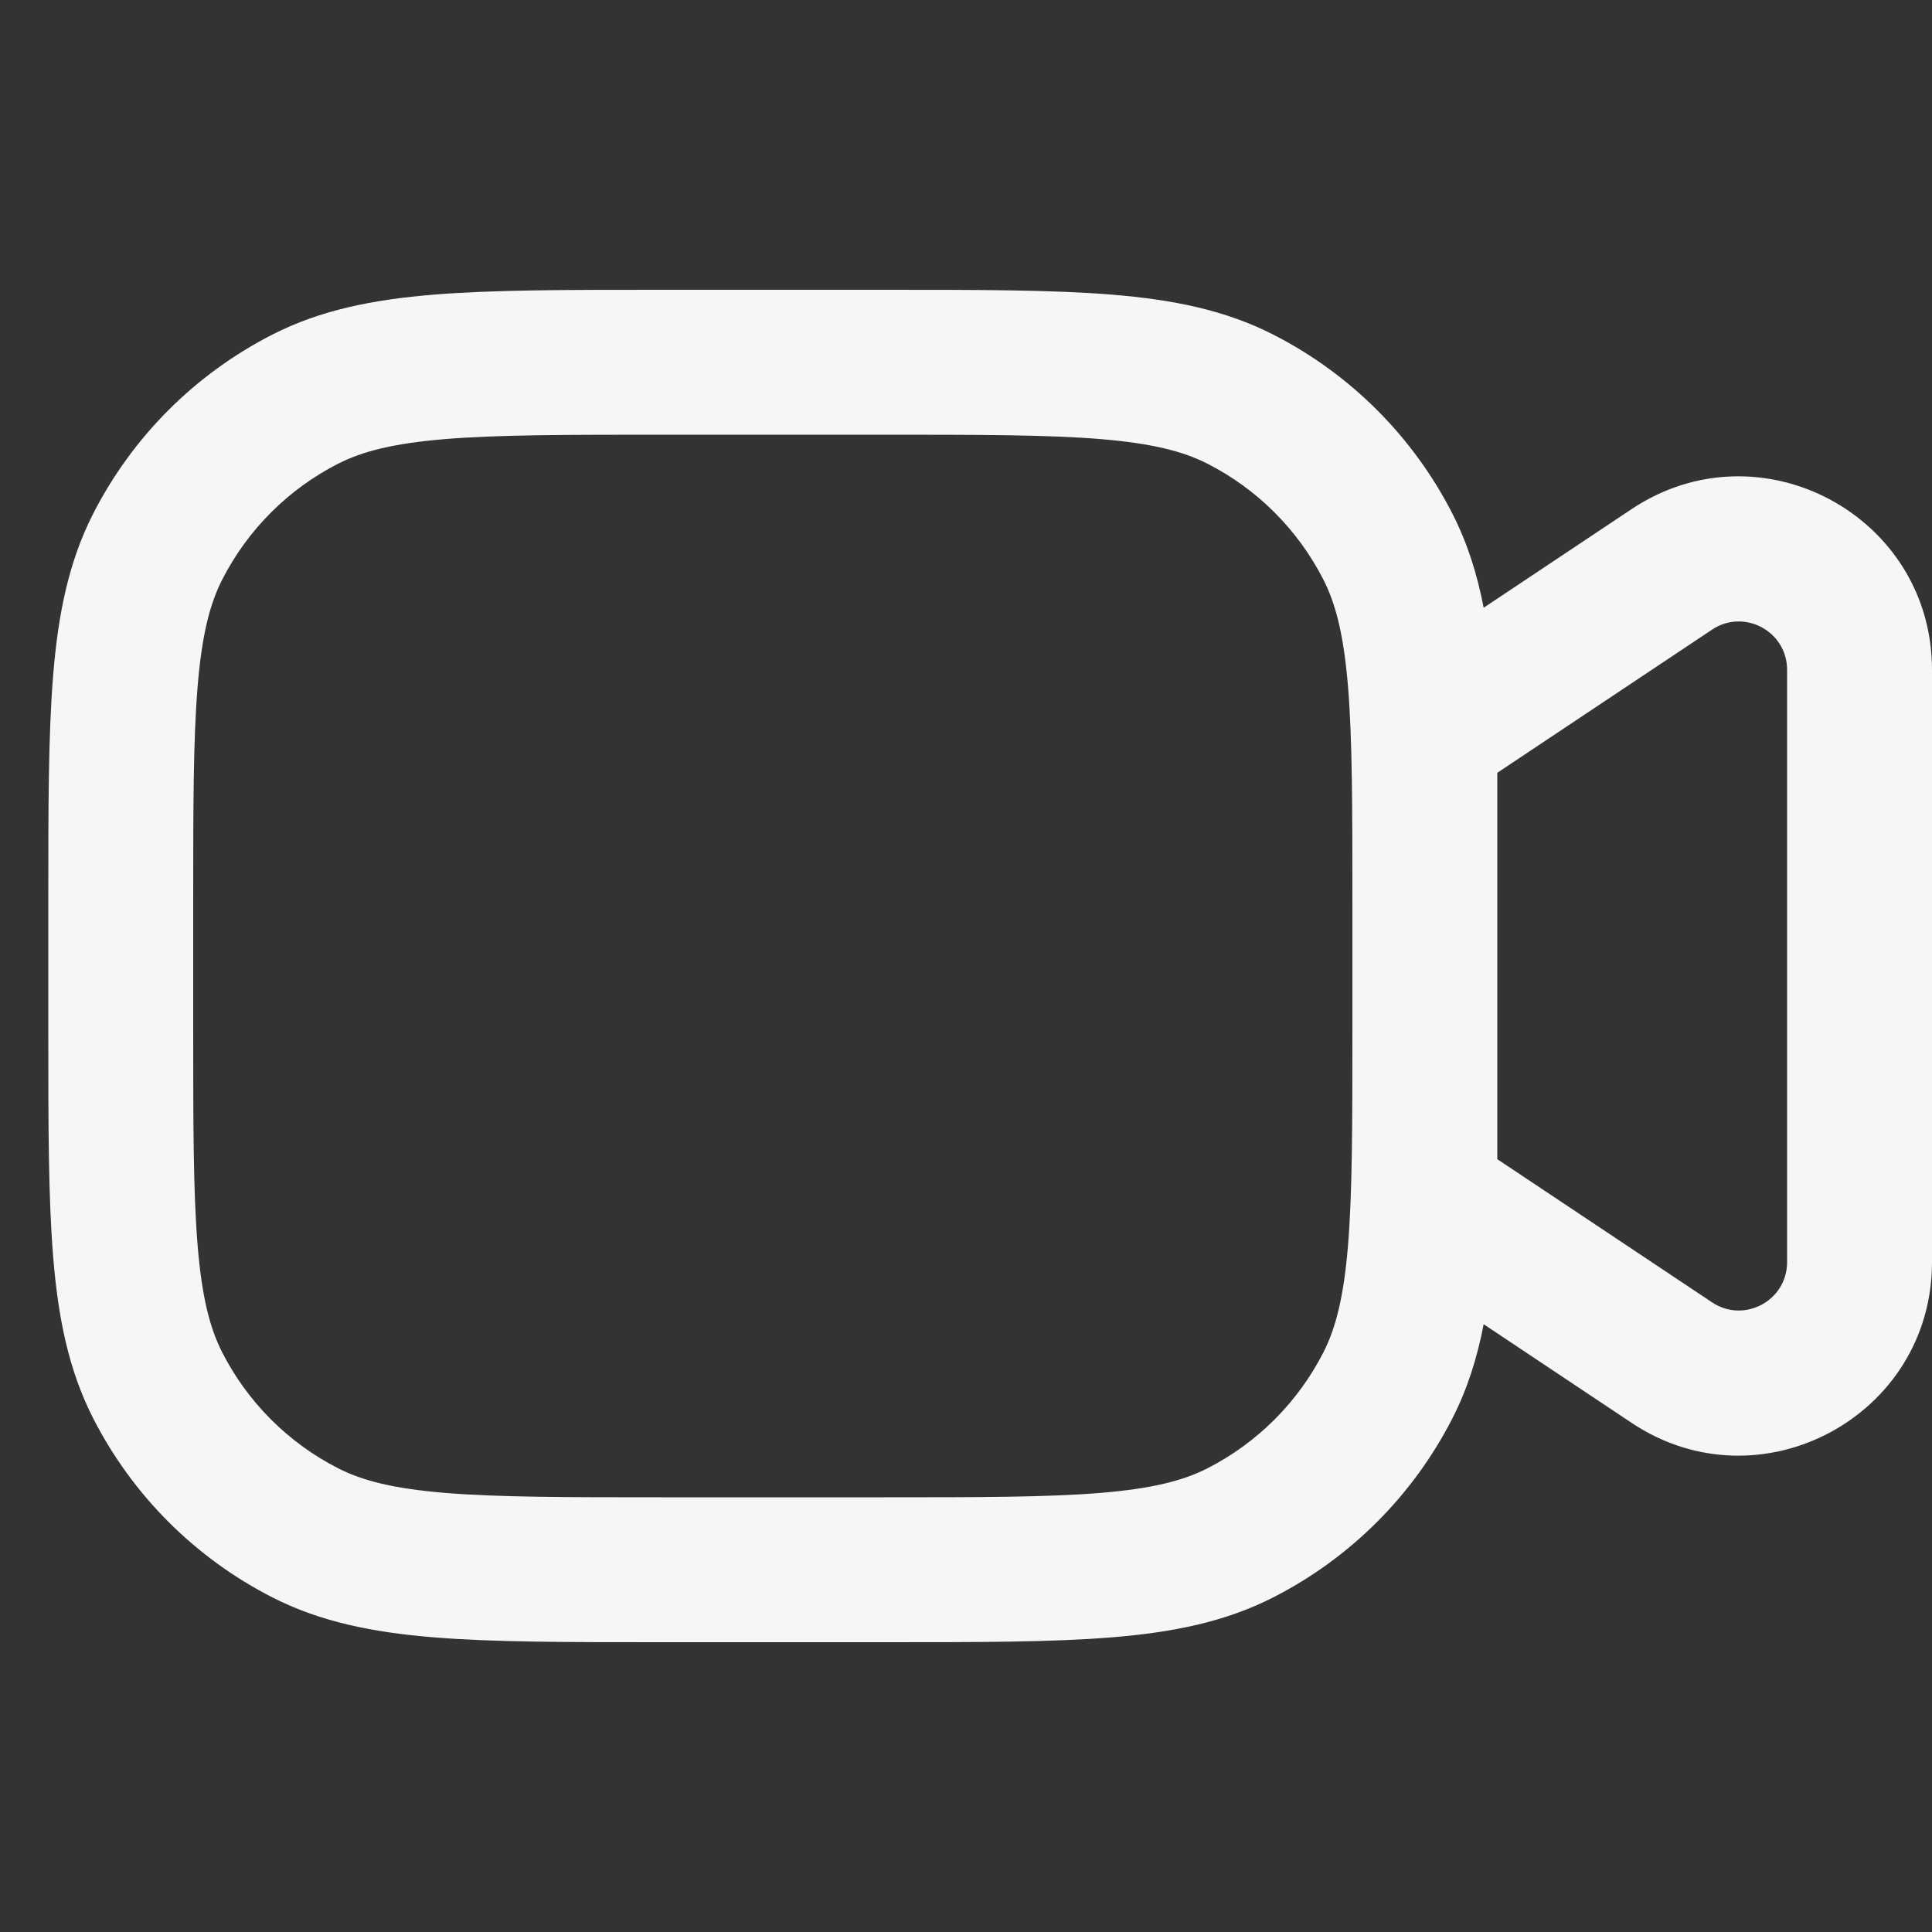 <?xml version="1.0" encoding="UTF-8"?> <svg xmlns="http://www.w3.org/2000/svg" width="64" height="64" viewBox="0 0 64 64" fill="none"><rect x="0" y="0" width="64" height="64" fill="#333333" stroke="none"/><g clip-path="url(#clip0_4079_11969)"><path fill-rule="evenodd" clip-rule="evenodd" d="M21.816 9.6C18.768 9.6 16.334 9.6 14.368 9.76C12.352 9.925 10.618 10.27 9.026 11.082C6.467 12.386 4.386 14.466 3.082 17.025C2.271 18.618 1.925 20.352 1.761 22.368C1.6 24.334 1.6 26.767 1.6 29.815V34.184C1.6 37.232 1.6 39.666 1.761 41.631C1.925 43.647 2.271 45.381 3.082 46.974C4.386 49.533 6.467 51.613 9.026 52.917C10.618 53.729 12.352 54.074 14.368 54.239C16.334 54.4 18.768 54.4 21.816 54.4H29.384C32.432 54.4 34.866 54.4 36.832 54.239C38.848 54.074 40.582 53.729 42.174 52.917C44.733 51.613 46.814 49.533 48.118 46.974C48.613 46.002 48.935 44.977 49.148 43.867L54.05 47.135C58.303 49.971 64 46.922 64 41.81V22.189C64 17.078 58.303 14.029 54.05 16.864L49.148 20.132C48.935 19.023 48.613 17.998 48.118 17.025C46.814 14.466 44.733 12.386 42.174 11.082C40.582 10.27 38.848 9.925 36.832 9.76C34.866 9.6 32.432 9.6 29.384 9.6H21.816ZM49.6 29.634C49.6 29.694 49.6 29.755 49.6 29.815V34.184C49.6 34.245 49.6 34.305 49.6 34.365V38.4L56.713 43.141C57.776 43.85 59.2 43.088 59.2 41.81V22.189C59.2 20.911 57.776 20.149 56.713 20.858L49.6 25.6V29.634ZM44.8 29.92C44.8 26.744 44.798 24.506 44.656 22.759C44.515 21.04 44.25 20.008 43.841 19.204C42.997 17.549 41.651 16.202 39.995 15.359C39.192 14.95 38.16 14.685 36.441 14.544C34.694 14.402 32.456 14.4 29.28 14.4H21.92C18.744 14.4 16.507 14.402 14.759 14.544C13.04 14.685 12.008 14.95 11.205 15.359C9.549 16.202 8.203 17.549 7.359 19.204C6.95 20.008 6.685 21.04 6.545 22.759C6.402 24.506 6.4 26.744 6.4 29.92V34.08C6.4 37.255 6.402 39.493 6.545 41.24C6.685 42.959 6.95 43.992 7.359 44.795C8.203 46.451 9.549 47.797 11.205 48.641C12.008 49.05 13.04 49.315 14.759 49.455C16.507 49.598 18.744 49.6 21.92 49.6H29.28C32.456 49.6 34.694 49.598 36.441 49.455C38.16 49.315 39.192 49.05 39.995 48.641C41.651 47.797 42.997 46.451 43.841 44.795C44.25 43.992 44.515 42.959 44.656 41.24C44.798 39.493 44.8 37.255 44.8 34.08V29.92Z" fill="#F5F6F7"></path></g><defs><clipPath id="clip0_4079_11969"><rect width="64" height="64" fill="white"></rect></clipPath></defs></svg> 